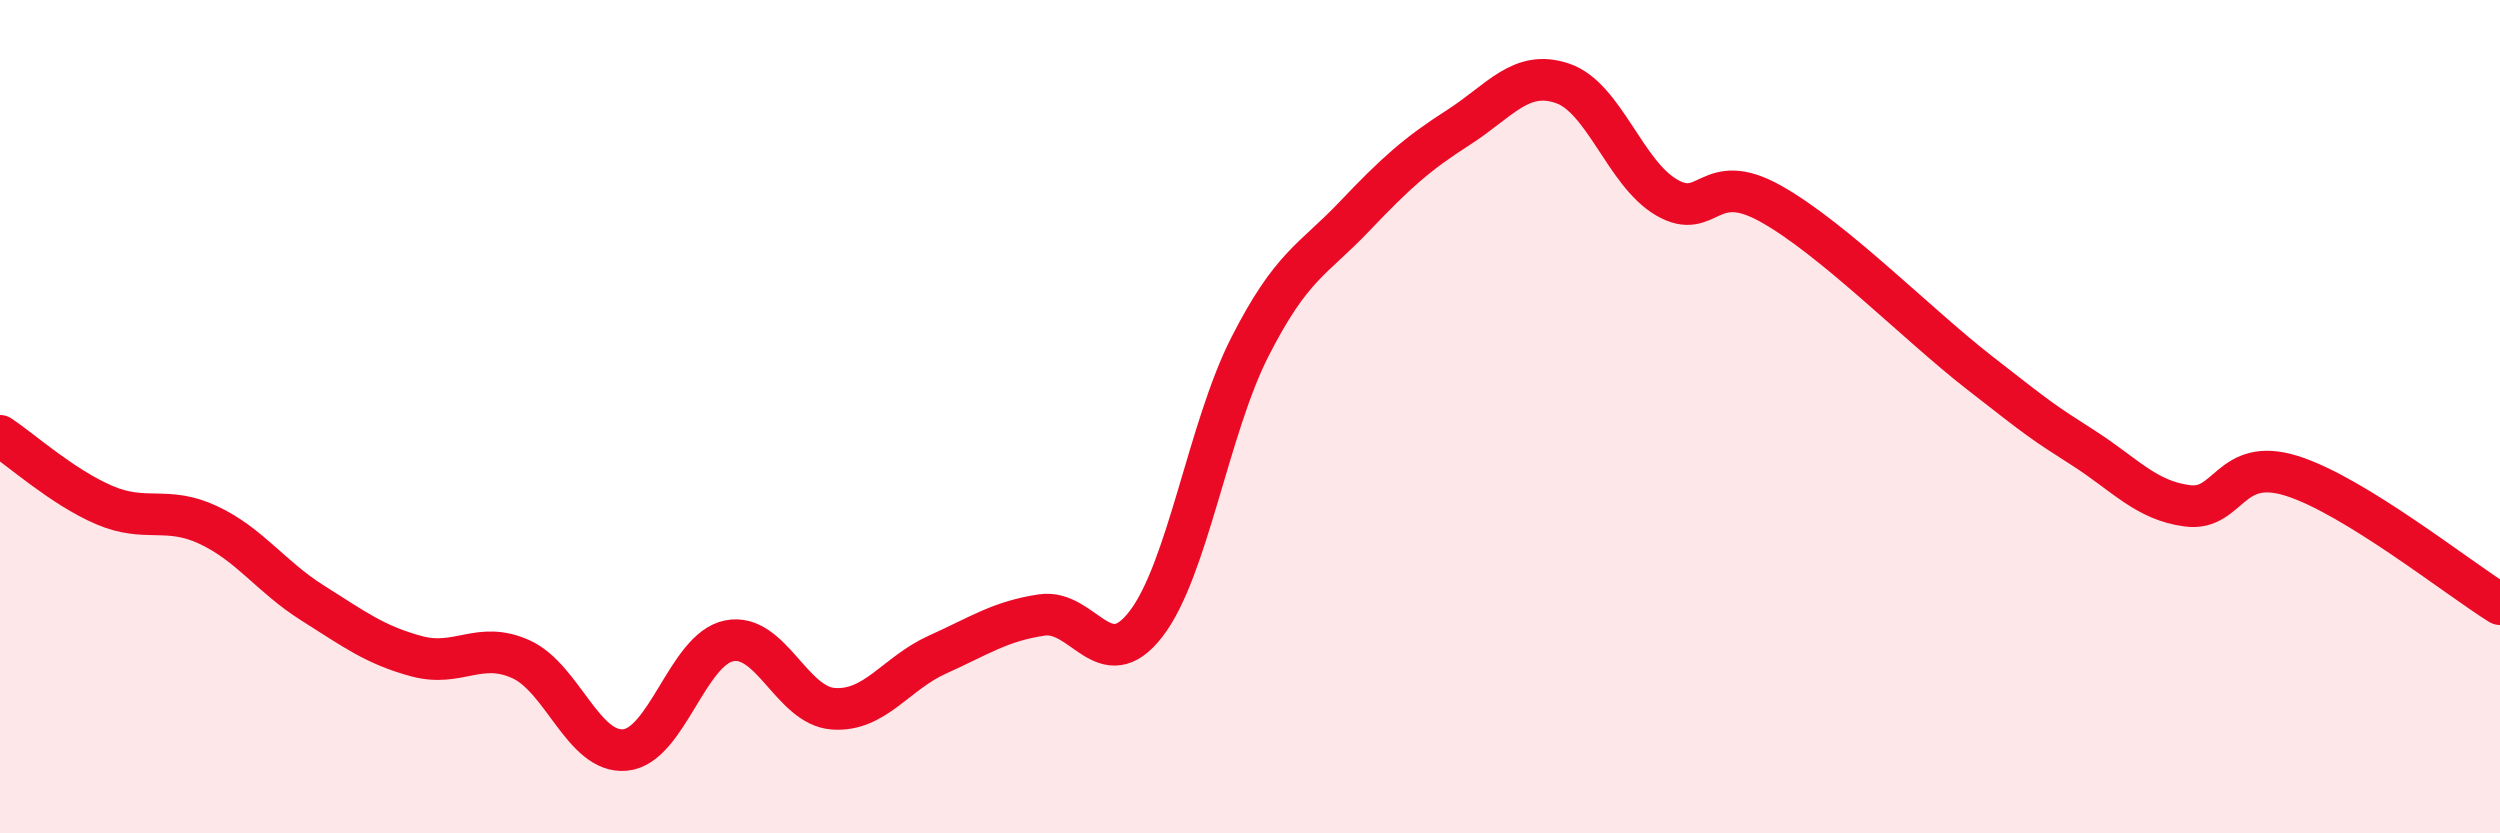 
    <svg width="60" height="20" viewBox="0 0 60 20" xmlns="http://www.w3.org/2000/svg">
      <path
        d="M 0,10.46 C 0.5,10.79 1.5,11.69 2.5,12.12 C 3.5,12.55 4,12.13 5,12.6 C 6,13.07 6.5,13.84 7.5,14.47 C 8.5,15.1 9,15.48 10,15.75 C 11,16.02 11.5,15.37 12.5,15.82 C 13.5,16.27 14,18.09 15,18 C 16,17.91 16.5,15.58 17.5,15.38 C 18.5,15.18 19,16.94 20,17.01 C 21,17.08 21.5,16.16 22.5,15.71 C 23.5,15.26 24,14.91 25,14.76 C 26,14.61 26.5,16.27 27.5,14.98 C 28.5,13.69 29,10.28 30,8.32 C 31,6.36 31.5,6.25 32.5,5.2 C 33.5,4.15 34,3.7 35,3.06 C 36,2.42 36.5,1.66 37.5,2 C 38.5,2.34 39,4.16 40,4.74 C 41,5.32 41,4.05 42.5,4.89 C 44,5.73 46,7.77 47.5,8.94 C 49,10.11 49,10.11 50,10.75 C 51,11.39 51.5,12.01 52.5,12.14 C 53.5,12.27 53.5,10.95 55,11.42 C 56.5,11.89 59,13.88 60,14.5L60 20L0 20Z"
        fill="#EB0A25"
        opacity="0.1"
        stroke-linecap="round"
        stroke-linejoin="round"
      />
      <path
        d="M 0,10.46 C 0.5,10.79 1.5,11.69 2.5,12.12 C 3.5,12.55 4,12.13 5,12.6 C 6,13.07 6.5,13.84 7.5,14.47 C 8.5,15.1 9,15.48 10,15.75 C 11,16.02 11.5,15.37 12.5,15.82 C 13.5,16.27 14,18.09 15,18 C 16,17.91 16.5,15.58 17.5,15.38 C 18.5,15.18 19,16.94 20,17.01 C 21,17.08 21.5,16.16 22.5,15.71 C 23.5,15.26 24,14.91 25,14.76 C 26,14.61 26.5,16.27 27.5,14.98 C 28.5,13.69 29,10.28 30,8.32 C 31,6.36 31.5,6.25 32.5,5.2 C 33.5,4.15 34,3.7 35,3.06 C 36,2.42 36.5,1.66 37.5,2 C 38.5,2.34 39,4.16 40,4.74 C 41,5.32 41,4.05 42.5,4.89 C 44,5.73 46,7.77 47.5,8.94 C 49,10.11 49,10.11 50,10.75 C 51,11.39 51.5,12.01 52.5,12.14 C 53.5,12.27 53.5,10.95 55,11.42 C 56.5,11.89 59,13.88 60,14.5"
        stroke="#EB0A25"
        stroke-width="1"
        fill="none"
        stroke-linecap="round"
        stroke-linejoin="round"
      />
    </svg>
  